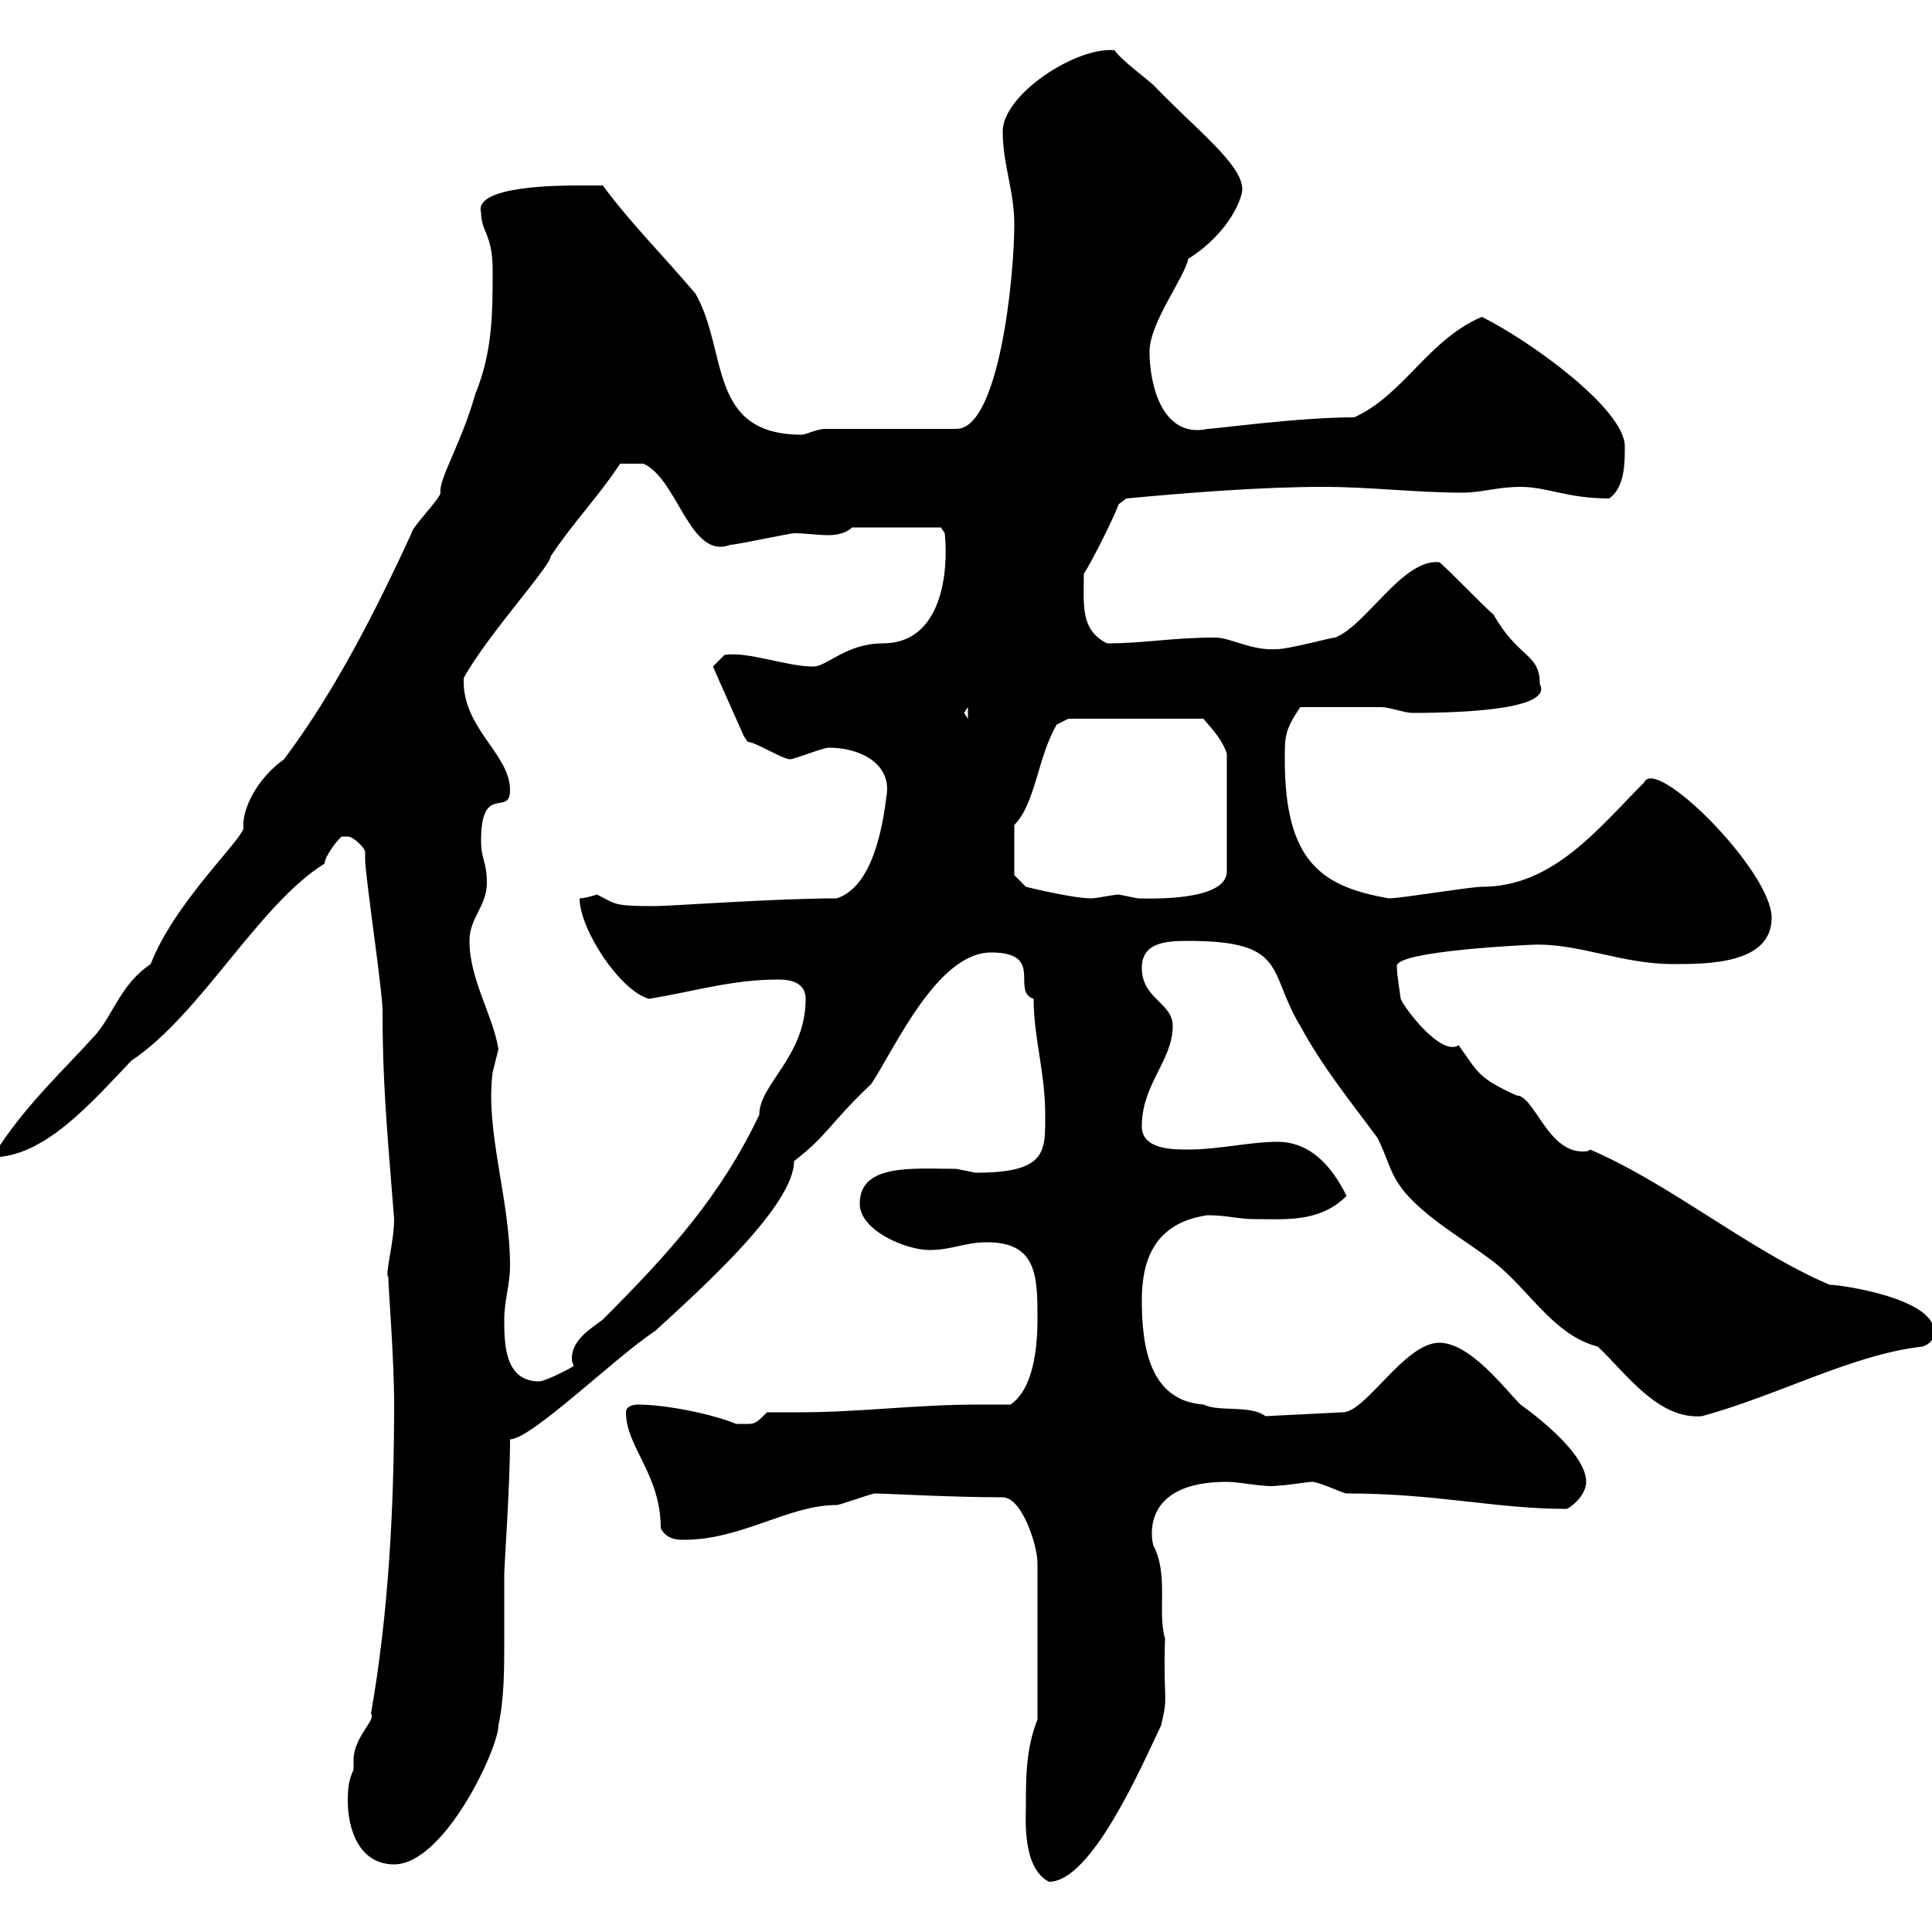 <svg xmlns="http://www.w3.org/2000/svg" xmlns:xlink="http://www.w3.org/1999/xlink" width="300" height="300"><path d="M159.30 280.50C159.30 282.30 158.70 290.10 162.90 292.20C169.50 292.20 177.30 274.20 180.30 267.90C181.50 262.80 180.60 264.90 180.90 254.40C179.70 250.50 181.50 244.50 179.10 240C178.80 239.10 177 230.10 190.50 230.10C192.60 230.10 196.50 231 198.30 230.70C199.50 230.70 203.10 230.10 203.70 230.10C204.90 230.10 208.50 231.90 209.10 231.90C223.20 231.90 232.20 234.30 243.30 234.30C244.50 233.70 246.30 231.90 246.30 230.10C246.30 224.70 234.30 216.90 236.10 218.10C233.70 215.70 228.30 208.50 223.50 208.50C218.10 208.50 212.10 219.30 208.50 219.30L196.50 219.90C194.10 218.10 189.30 219.30 186.90 218.10C178.50 217.50 177.30 209.10 177.30 201.90C177.30 195.90 179.10 189.90 187.50 188.70C190.50 188.70 192.30 189.30 194.70 189.30C199.50 189.30 204.90 189.90 209.10 185.70C206.70 180.90 203.40 177.30 198.30 177.30C194.10 177.30 189.30 178.50 184.50 178.50C182.10 178.50 177.30 178.50 177.30 174.90C177.30 168.30 182.10 164.70 182.10 159.30C182.10 155.70 177.30 155.10 177.30 150.30C177.30 146.40 180.90 146.10 184.50 146.10C200.10 146.10 196.80 150.90 201.90 159.30C205.50 165.90 209.70 171 213.90 176.70C215.70 180.30 215.70 182.10 218.10 185.10C221.70 189.30 227.10 192.30 231.90 195.90C237.60 200.40 241.20 207.30 248.10 209.10C252.30 213 257.40 220.50 264.30 219.90C276.30 216.60 287.70 210.30 298.50 209.10C300.30 208.50 300.30 207.30 300.30 206.70C300.30 201.60 285.90 199.50 284.10 199.50C271.50 194.10 259.50 183.90 246.90 178.50C246.60 178.80 246.30 178.80 245.70 178.80C240.30 178.80 238.20 170.10 235.50 170.10C229.50 167.40 229.50 166.50 226.50 162.30C223.80 164.10 218.10 156.60 217.50 155.10C217.50 154.80 216.90 151.50 216.90 150C216.90 147.60 237.90 146.70 237.90 146.70C245.10 146.40 251.70 149.70 259.80 149.70C265.20 149.70 275.10 149.70 275.10 142.50C275.10 135.30 257.10 117.30 255.30 121.50C248.10 128.70 241.20 137.70 230.10 137.70C228.30 137.70 217.50 139.50 215.70 139.50C205.20 137.70 199.50 133.80 199.50 117.90C199.50 114.30 199.50 113.40 201.90 109.80C206.10 109.80 212.40 109.80 214.50 109.80C215.70 109.80 218.10 110.70 219.30 110.70C227.70 110.70 241.20 110.10 239.10 106.20C239.10 101.40 235.80 102.30 231.90 95.40C230.70 94.50 224.70 88.20 223.50 87.30C217.80 86.70 212.10 97.20 207.30 99C206.70 99 200.10 100.80 198.30 100.80C194.40 101.10 191.10 99 188.70 99C181.80 99 177.90 99.90 171.90 99.90C167.70 97.80 168.30 93.90 168.30 89.10C169.50 87.30 173.10 80.10 173.70 78.30C173.70 78.30 174.90 77.40 174.90 77.40C184.50 76.50 195.90 75.60 205.50 75.60C212.70 75.60 219.90 76.50 227.10 76.50C230.10 76.50 232.50 75.60 236.10 75.60C240.30 75.60 243.30 77.40 249.90 77.40C252.30 75.60 252.30 72 252.30 69.30C252.30 63.60 237.90 53.10 230.10 49.20C221.70 52.80 218.10 61.20 210.30 64.80C201.60 64.80 188.70 66.60 187.50 66.60C180.60 68.10 178.50 60 178.50 54.60C178.50 50.10 183.90 43.20 184.50 40.20C191.10 36 192.90 30.60 192.90 29.40C192.90 25.50 185.70 20.10 179.10 13.20C178.50 12.60 173.70 9 173.10 7.80C167.10 7.20 155.70 14.70 155.70 20.40C155.70 25.50 157.50 29.70 157.50 34.80C157.50 43.20 155.10 66.60 148.50 66.60L128.10 66.60C126.90 66.60 125.10 67.50 124.50 67.50C109.80 67.50 113.10 54.60 108 45.60C102.90 39.60 97.80 34.50 93.60 28.80C92.70 28.80 90.90 28.80 90 28.80C87 28.80 73.50 28.80 74.70 33C74.70 36 76.50 36.30 76.50 42C76.50 48.60 76.50 54.60 73.80 61.20C71.70 68.70 68.10 74.40 68.40 76.50C68.40 77.40 63.90 81.90 63.90 82.80C58.50 94.50 52.20 107.10 44.10 117.90C39.90 120.90 37.50 125.70 37.80 128.70C36.90 131.10 27 140.40 23.40 149.70C18.90 152.70 17.70 157.20 15 160.50C9.60 166.50 3.60 171.90-1.20 179.70C6.90 179.70 14.10 171.30 20.40 164.70C31.20 157.50 40.20 140.40 50.40 134.10C50.40 132.90 52.80 129.90 53.10 129.90C53.10 129.90 53.10 129.90 54 129.90C54.90 129.90 56.70 131.70 56.70 132.30C56.70 132.30 56.70 133.50 56.70 133.50C56.70 135.90 59.40 153.90 59.40 156.90C59.40 167.70 60 174.30 61.20 189.30C61.20 192.90 59.70 198 60.30 198.30C60.30 200.10 61.20 210.90 61.20 218.10C61.20 234.30 60.30 250.80 57.60 266.10C58.50 267 54.90 269.70 54.90 273.30C54.90 273.60 54.90 274.20 54.90 274.50C54.90 275.40 54 275.70 54 279.60C54 284.10 55.80 289.50 61.20 289.50C69 289.50 77.40 271.50 77.40 267.90C78.30 263.70 78.30 259.20 78.30 254.70C78.30 251.10 78.30 247.50 78.30 244.50C78.30 243 79.20 230.70 79.20 223.50C82.50 223.50 95.70 210.60 101.70 206.70C108.90 200.10 123.30 187.20 123.30 180.30C128.70 176.10 128.40 174.90 135.30 168.30C138.90 162.90 145.50 147.90 153.90 147.90C162.30 147.90 156.90 153.90 160.50 155.10C160.50 161.10 162.30 166.50 162.30 173.10C162.30 178.80 162.60 182.10 151.50 182.10C151.50 182.10 148.50 181.50 148.50 181.50C141.90 181.50 133.50 180.60 133.50 186.90C133.50 191.10 140.70 194.10 144.30 194.10C147.90 194.10 149.70 192.90 153.30 192.90C161.10 192.90 161.10 198.30 161.10 204.90C161.10 209.10 160.50 215.70 156.90 218.10C155.10 218.10 153.30 218.10 151.80 218.10C142.20 218.10 133.50 219.30 124.20 219.30C122.40 219.30 120.90 219.30 119.10 219.30C117 221.40 117.30 221.10 114.30 221.10C110.70 219.60 103.50 218.10 99 218.10C99 218.10 97.20 218.10 97.20 219.30C97.20 224.70 102.60 228.90 102.60 237.30C103.50 239.10 105.30 239.10 106.20 239.10C115.20 239.10 122.40 233.70 129.90 233.70C130.50 233.70 135.30 231.90 135.90 231.90C137.10 231.90 147.90 232.50 155.70 232.50C158.70 232.50 161.10 240 161.10 242.70L161.10 267C159.30 271.50 159.30 276 159.30 280.50ZM78.30 204.90C78.30 201.90 79.20 199.50 79.20 196.50C79.20 186.30 75.30 175.50 76.50 166.50C76.50 166.50 77.40 162.90 77.40 162.90C76.50 157.50 72.90 152.10 72.90 146.10C72.90 142.50 75.60 140.70 75.60 137.10C75.60 133.80 74.70 133.50 74.70 130.50C74.70 121.50 79.20 126.90 79.20 122.70C79.20 117 71.70 113.10 72 105.30C75.60 98.70 85.50 87.90 85.50 86.40C89.10 81 92.70 77.40 96.30 72L99.90 72C105.30 74.40 107.10 87 113.40 84.60C114.30 84.60 122.70 82.80 123.30 82.80C125.10 82.80 126.90 83.10 128.70 83.10C129.90 83.10 131.40 82.80 132.30 81.90L146.10 81.90L146.70 82.80C147.30 88.50 146.40 99.90 137.10 99.90C131.40 99.90 128.40 103.50 126.30 103.50C122.10 103.50 116.10 101.10 112.50 101.70L110.70 103.50L115.50 114.30C115.50 114.30 116.10 115.20 116.10 115.20C117.30 115.20 121.50 117.90 122.70 117.90C123.30 117.90 127.80 116.10 128.70 116.10C133.50 116.10 138.30 118.50 137.70 123.30C137.10 128.10 135.60 137.70 129.90 139.50C120.30 139.50 104.10 140.70 101.70 140.70C95.10 140.70 95.70 140.40 92.70 138.90C92.70 138.90 90.90 139.50 90 139.50C90 144.30 96.30 153.90 100.80 155.10C108 153.90 113.70 152.10 120.90 152.10C123 152.10 125.10 152.70 125.10 155.10C125.10 164.10 117.90 168.30 117.90 173.10C111.90 185.70 104.10 194.40 93.60 204.90C92.10 206.10 88.80 207.90 88.80 210.90C88.80 211.20 88.80 211.50 89.10 212.10C88.20 212.70 84.60 214.50 83.70 214.50C78.30 214.50 78.30 208.50 78.30 204.90ZM157.50 135.90L157.50 128.10C160.80 124.80 161.10 117.60 164.10 112.50L165.90 111.60L186.90 111.60C187.20 112.20 189.60 114.30 190.50 117L190.50 135.30C190.50 140.10 177.90 139.50 176.70 139.50C176.70 139.50 173.70 138.90 173.70 138.90C173.10 138.90 170.10 139.50 169.50 139.50C166.50 139.50 159.30 137.70 159.30 137.70ZM149.70 110.70L150.30 109.80L150.30 111.60Z"/></svg>